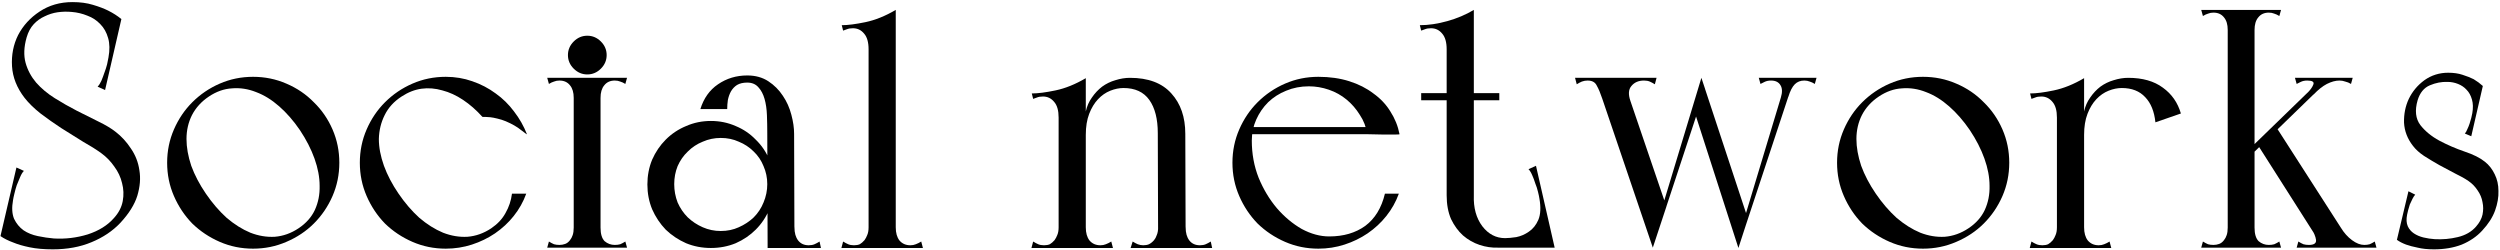 <?xml version="1.0" encoding="UTF-8"?> <svg xmlns="http://www.w3.org/2000/svg" width="1060" height="106" viewBox="0 0 1060 106" fill="none"> <path d="M22.808 101.112C20.6 100.92 18.344 100.584 16.04 100.104C13.736 99.624 11.72 98.808 9.992 97.656C8.264 96.408 6.92 94.776 5.96 92.76C5.096 90.648 4.952 88.008 5.528 84.84C5.624 84.168 5.816 83.256 6.104 82.104C6.392 80.856 6.728 79.656 7.112 78.504C7.592 77.256 8.072 76.104 8.552 75.048C9.032 73.896 9.56 73.032 10.136 72.456L6.968 71.016L0.2 100.104C1.736 101.16 3.56 102.072 5.672 102.84C7.496 103.608 9.8 104.28 12.584 104.856C15.368 105.432 18.632 105.72 22.376 105.72C28.52 105.72 33.992 104.712 38.792 102.696C43.688 100.68 47.768 97.944 51.032 94.488C54.68 90.552 57.08 86.712 58.232 82.968C59.384 79.128 59.672 75.528 59.096 72.168C58.616 68.808 57.416 65.736 55.496 62.952C53.672 60.168 51.512 57.816 49.016 55.896C47.192 54.456 44.792 53.016 41.816 51.576C38.936 50.136 35.864 48.6 32.6 46.968C29.432 45.336 26.312 43.56 23.24 41.64C20.168 39.72 17.528 37.512 15.32 35.016C13.208 32.52 11.72 29.736 10.856 26.664C9.992 23.496 10.136 19.896 11.288 15.864C11.96 13.56 12.968 11.688 14.312 10.248C15.656 8.808 17.192 7.704 18.92 6.936C20.648 6.072 22.472 5.496 24.392 5.208C26.408 4.92 28.424 4.872 30.44 5.064C32.744 5.256 34.952 5.784 37.064 6.648C39.176 7.416 41 8.616 42.536 10.248C44.072 11.784 45.176 13.752 45.848 16.152C46.52 18.456 46.568 21.192 45.992 24.36C45.896 25.032 45.704 25.992 45.416 27.24C45.128 28.392 44.744 29.592 44.264 30.84C43.88 31.992 43.448 33.144 42.968 34.296C42.488 35.352 41.96 36.168 41.384 36.744L44.552 38.184L51.464 8.088C49.832 6.744 47.96 5.544 45.848 4.488C44.12 3.624 41.96 2.808 39.368 2.04C36.872 1.272 33.992 0.888 30.728 0.888C25.448 0.888 20.792 2.232 16.76 4.92C12.824 7.512 9.8 10.824 7.688 14.856C5.672 18.888 4.808 23.304 5.096 28.104C5.384 32.808 7.16 37.272 10.424 41.496C12.152 43.704 14.408 45.912 17.192 48.12C19.976 50.232 22.904 52.296 25.976 54.312C29.144 56.328 32.216 58.248 35.192 60.072C38.264 61.8 40.856 63.432 42.968 64.968C45.08 66.504 46.904 68.376 48.44 70.584C50.072 72.792 51.176 75.144 51.752 77.64C52.424 80.136 52.52 82.68 52.04 85.272C51.56 87.864 50.312 90.264 48.296 92.472C45.608 95.544 41.912 97.848 37.208 99.384C32.504 100.824 27.704 101.4 22.808 101.112Z" fill="black"></path> <path d="M70.867 69C70.867 73.992 71.827 78.696 73.747 83.112C75.667 87.528 78.259 91.416 81.523 94.776C84.883 98.04 88.771 100.632 93.187 102.552C97.603 104.472 102.307 105.432 107.299 105.432C112.291 105.432 116.995 104.472 121.411 102.552C125.923 100.632 129.811 98.04 133.075 94.776C136.435 91.416 139.075 87.528 140.995 83.112C142.915 78.696 143.875 73.992 143.875 69C143.875 64.008 142.915 59.304 140.995 54.888C139.075 50.472 136.435 46.632 133.075 43.368C129.811 40.008 125.923 37.368 121.411 35.448C116.995 33.528 112.291 32.568 107.299 32.568C102.307 32.568 97.603 33.528 93.187 35.448C88.771 37.368 84.883 40.008 81.523 43.368C78.259 46.632 75.667 50.472 73.747 54.888C71.827 59.304 70.867 64.008 70.867 69ZM87.283 82.104C84.595 78.168 82.531 74.232 81.091 70.296C79.747 66.264 79.075 62.472 79.075 58.92C79.075 55.272 79.843 51.912 81.379 48.84C83.011 45.672 85.411 43.032 88.579 40.92C91.747 38.808 95.011 37.656 98.371 37.464C101.827 37.176 105.235 37.704 108.595 39.048C111.955 40.296 115.219 42.312 118.387 45.096C121.555 47.88 124.483 51.24 127.171 55.176C129.859 59.208 131.923 63.24 133.363 67.272C134.803 71.304 135.523 75.144 135.523 78.792C135.619 82.44 134.947 85.848 133.507 89.016C132.067 92.088 129.763 94.68 126.595 96.792C123.427 98.904 120.067 100.104 116.515 100.392C113.059 100.584 109.603 100.008 106.147 98.664C102.691 97.224 99.331 95.112 96.067 92.328C92.899 89.448 89.971 86.04 87.283 82.104Z" fill="black"></path> <path d="M168.986 82.104C166.298 78.168 164.234 74.232 162.794 70.296C161.354 66.264 160.634 62.472 160.634 58.92C160.73 55.272 161.546 51.912 163.082 48.84C164.618 45.672 167.018 43.032 170.282 40.92C173.066 39.096 175.898 37.992 178.778 37.608C181.658 37.224 184.586 37.464 187.562 38.328C190.538 39.096 193.466 40.44 196.346 42.36C199.226 44.28 201.962 46.68 204.554 49.56C205.61 49.56 206.714 49.608 207.866 49.704C208.73 49.8 209.738 49.992 210.89 50.28C212.138 50.568 213.338 50.952 214.49 51.432C217.178 52.584 219.338 53.832 220.97 55.176C222.698 56.52 223.514 57.096 223.418 56.904C222.074 53.448 220.25 50.232 217.946 47.256C215.738 44.28 213.146 41.736 210.17 39.624C207.194 37.416 203.882 35.688 200.234 34.44C196.682 33.192 192.938 32.568 189.002 32.568C184.01 32.568 179.306 33.528 174.89 35.448C170.474 37.368 166.586 40.008 163.226 43.368C159.962 46.632 157.37 50.472 155.45 54.888C153.53 59.304 152.57 64.008 152.57 69C152.57 73.992 153.53 78.696 155.45 83.112C157.37 87.528 159.962 91.416 163.226 94.776C166.586 98.04 170.474 100.632 174.89 102.552C179.306 104.472 184.01 105.432 189.002 105.432C192.842 105.432 196.538 104.856 200.09 103.704C203.642 102.552 206.906 100.968 209.882 98.952C212.954 96.84 215.594 94.392 217.802 91.608C220.106 88.728 221.882 85.56 223.13 82.104H217.082C216.698 85.08 215.786 87.816 214.346 90.312C213.002 92.808 210.986 94.968 208.298 96.792C205.13 98.904 201.77 100.104 198.218 100.392C194.762 100.584 191.306 100.008 187.85 98.664C184.394 97.224 181.034 95.112 177.77 92.328C174.602 89.448 171.674 86.04 168.986 82.104Z" fill="black"></path> <path d="M232.023 33L232.743 35.592C233.511 35.112 234.231 34.776 234.903 34.584C235.575 34.296 236.343 34.152 237.207 34.152C239.127 34.152 240.615 34.824 241.671 36.168C242.727 37.416 243.255 39.192 243.255 41.496V96.504C243.255 97.752 243.111 98.808 242.823 99.672C242.535 100.536 242.151 101.256 241.671 101.832C241.095 102.6 240.423 103.128 239.655 103.416C238.887 103.704 238.071 103.848 237.207 103.848C236.343 103.848 235.575 103.752 234.903 103.56C234.231 103.272 233.511 102.888 232.743 102.408L232.023 105H265.863L265.143 102.408C264.375 102.888 263.655 103.272 262.983 103.56C262.311 103.752 261.543 103.848 260.679 103.848C259.047 103.848 257.607 103.32 256.359 102.264C255.207 101.112 254.631 99.192 254.631 96.504V41.496C254.631 39.192 255.159 37.416 256.215 36.168C257.271 34.824 258.759 34.152 260.679 34.152C261.543 34.152 262.311 34.296 262.983 34.584C263.655 34.776 264.375 35.112 265.143 35.592L265.863 33H232.023ZM240.807 23.352C240.807 25.56 241.623 27.48 243.255 29.112C244.887 30.744 246.807 31.56 249.015 31.56C251.223 31.56 253.143 30.744 254.775 29.112C256.407 27.48 257.223 25.56 257.223 23.352C257.223 21.144 256.407 19.224 254.775 17.592C253.143 15.96 251.223 15.144 249.015 15.144C246.807 15.144 244.887 15.96 243.255 17.592C241.623 19.224 240.807 21.144 240.807 23.352Z" fill="black"></path> <path d="M308.332 46.248C308.332 45 308.428 43.704 308.62 42.36C308.908 41.016 309.34 39.816 309.916 38.76C310.588 37.608 311.452 36.696 312.508 36.024C313.66 35.352 315.1 35.016 316.828 35.016C318.844 35.016 320.428 35.688 321.58 37.032C322.732 38.28 323.596 39.912 324.172 41.928C324.748 43.944 325.084 46.248 325.18 48.84C325.276 51.336 325.324 53.88 325.324 56.472C325.324 59.064 325.9 60.648 327.052 61.224C328.3 61.8 329.596 61.848 330.94 61.368C332.38 60.888 333.676 60.168 334.828 59.208C336.076 58.152 336.7 57.336 336.7 56.76C336.7 54.264 336.316 51.576 335.548 48.696C334.78 45.72 333.58 43.032 331.948 40.632C330.316 38.136 328.252 36.072 325.756 34.44C323.26 32.808 320.284 31.992 316.828 31.992C312.22 31.992 308.092 33.24 304.444 35.736C300.892 38.136 298.396 41.64 296.956 46.248H308.332ZM330.94 105.144H348.076L347.5 102.408C346.732 102.888 346.012 103.272 345.34 103.56C344.668 103.848 343.852 103.992 342.892 103.992C340.972 103.992 339.484 103.32 338.428 101.976C337.372 100.632 336.844 98.76 336.844 96.36C336.844 95.016 336.172 94.44 334.828 94.632C333.484 94.824 331.996 95.16 330.364 95.64L330.94 105.144ZM325.468 105.144H336.844V102.552L336.7 56.76L325.324 56.472L325.468 104.136V105.144ZM274.492 78.216C274.492 81.96 275.164 85.464 276.508 88.728C277.948 91.992 279.868 94.872 282.268 97.368C284.764 99.768 287.644 101.688 290.908 103.128C294.172 104.472 297.676 105.144 301.42 105.144C305.164 105.144 308.668 104.472 311.932 103.128C315.196 101.688 318.028 99.768 320.428 97.368C322.924 94.872 324.844 91.992 326.188 88.728C327.628 85.464 328.348 81.96 328.348 78.216C328.348 74.472 327.628 70.968 326.188 67.704C324.844 64.44 322.924 61.608 320.428 59.208C318.028 56.712 315.196 54.792 311.932 53.448C308.668 52.008 305.164 51.288 301.42 51.288C297.676 51.288 294.172 52.008 290.908 53.448C287.644 54.792 284.764 56.712 282.268 59.208C279.868 61.608 277.948 64.44 276.508 67.704C275.164 70.968 274.492 74.472 274.492 78.216ZM285.868 78.072C285.868 75.384 286.348 72.84 287.308 70.44C288.364 68.04 289.804 65.976 291.628 64.248C293.452 62.424 295.564 61.032 297.964 60.072C300.364 59.016 302.908 58.488 305.596 58.488C308.38 58.488 310.924 59.016 313.228 60.072C315.628 61.032 317.74 62.424 319.564 64.248C321.388 65.976 322.78 68.04 323.74 70.44C324.796 72.84 325.324 75.384 325.324 78.072C325.324 80.76 324.796 83.352 323.74 85.848C322.78 88.248 321.388 90.36 319.564 92.184C317.74 93.912 315.628 95.304 313.228 96.36C310.924 97.416 308.38 97.944 305.596 97.944C302.908 97.944 300.364 97.416 297.964 96.36C295.564 95.304 293.452 93.912 291.628 92.184C289.804 90.36 288.364 88.248 287.308 85.848C286.348 83.352 285.868 80.76 285.868 78.072Z" fill="black"></path> <path d="M368.278 105.144H379.798V5.784L368.278 9.24V105.144ZM356.758 105.144H391.318L390.598 102.408C389.83 102.888 389.062 103.272 388.294 103.56C387.622 103.848 386.854 103.992 385.99 103.992C384.07 103.992 382.534 103.32 381.382 101.976C380.326 100.632 379.798 98.76 379.798 96.36C379.798 95.016 379.222 94.44 378.07 94.632C376.918 94.824 375.526 95.16 373.894 95.64C372.262 95.16 370.918 94.824 369.862 94.632C368.806 94.44 368.278 95.016 368.278 96.36C368.278 97.704 368.086 98.808 367.702 99.672C367.414 100.44 367.03 101.16 366.55 101.832C365.878 102.6 365.206 103.176 364.534 103.56C363.862 103.848 363.046 103.992 362.086 103.992C361.126 103.992 360.31 103.848 359.638 103.56C358.966 103.272 358.246 102.888 357.478 102.408L356.758 105.144ZM379.798 4.2C375.382 6.792 371.11 8.52 366.982 9.384C362.854 10.248 359.494 10.68 356.902 10.68L357.478 12.984C357.958 12.792 358.486 12.6 359.062 12.408C359.734 12.12 360.598 11.976 361.654 11.976C363.574 11.976 365.158 12.744 366.406 14.28C367.654 15.72 368.278 17.928 368.278 20.904C368.854 20.136 369.67 19.224 370.726 18.168C371.782 17.016 372.886 15.864 374.038 14.712C375.19 13.56 376.294 12.504 377.35 11.544C378.406 10.488 379.222 9.672 379.798 9.096V4.2Z" fill="black"></path> <path d="M448.856 105.144H460.376V34.728L448.856 38.184V105.144ZM437.336 105.144H471.896L471.176 102.408C470.408 102.888 469.64 103.272 468.872 103.56C468.2 103.848 467.432 103.992 466.568 103.992C464.648 103.992 463.112 103.32 461.96 101.976C460.904 100.632 460.376 98.76 460.376 96.36C460.376 95.016 459.8 94.44 458.648 94.632C457.496 94.824 456.104 95.16 454.472 95.64C452.84 95.16 451.496 94.824 450.44 94.632C449.384 94.44 448.856 95.016 448.856 96.36C448.856 97.704 448.664 98.808 448.28 99.672C447.992 100.44 447.608 101.16 447.128 101.832C446.456 102.6 445.784 103.176 445.112 103.56C444.44 103.848 443.624 103.992 442.664 103.992C441.704 103.992 440.888 103.848 440.216 103.56C439.544 103.272 438.824 102.888 438.056 102.408L437.336 105.144ZM460.376 33.144C455.96 35.736 451.688 37.464 447.56 38.328C443.432 39.192 440.072 39.624 437.48 39.624L438.056 41.928C438.536 41.736 439.064 41.544 439.64 41.352C440.312 41.064 441.176 40.92 442.232 40.92C444.152 40.92 445.736 41.688 446.984 43.224C448.232 44.664 448.856 46.872 448.856 49.848C449.432 49.08 450.248 48.168 451.304 47.112C452.36 45.96 453.464 44.808 454.616 43.656C455.768 42.504 456.872 41.448 457.928 40.488C458.984 39.432 459.8 38.616 460.376 38.04V33.144ZM479.384 105.144H513.944L513.368 102.408C512.6 102.888 511.88 103.272 511.208 103.56C510.536 103.848 509.72 103.992 508.76 103.992C506.84 103.992 505.352 103.32 504.296 101.976C503.24 100.632 502.712 98.76 502.712 96.36C502.712 95.016 502.088 94.44 500.84 94.632C499.688 94.824 498.296 95.16 496.664 95.64C495.128 95.16 493.784 94.824 492.632 94.632C491.576 94.44 491.048 95.016 491.048 96.36C491.048 97.704 490.856 98.808 490.472 99.672C490.184 100.536 489.8 101.256 489.32 101.832C488.648 102.6 487.928 103.176 487.16 103.56C486.488 103.848 485.672 103.992 484.712 103.992C483.944 103.992 483.176 103.848 482.408 103.56C481.736 103.272 481.016 102.888 480.248 102.408L479.384 105.144ZM491.048 105.144H502.712V102.552L502.568 56.76L490.904 56.472L491.048 104.136V105.144ZM460.376 57.192C460.376 53.736 460.856 50.76 461.816 48.264C462.776 45.768 464.024 43.704 465.56 42.072C467.096 40.44 468.824 39.24 470.744 38.472C472.664 37.704 474.536 37.32 476.36 37.32C481.256 37.32 484.904 39 487.304 42.36C489.704 45.72 490.904 50.424 490.904 56.472C490.904 59.064 491.48 60.648 492.632 61.224C493.88 61.8 495.224 61.848 496.664 61.368C498.2 60.888 499.544 60.168 500.696 59.208C501.944 58.152 502.568 57.336 502.568 56.76C502.568 49.656 500.6 43.944 496.664 39.624C492.728 35.208 486.872 33 479.096 33C477.08 33 475.016 33.336 472.904 34.008C470.888 34.584 469.016 35.496 467.288 36.744C465.656 37.992 464.216 39.528 462.968 41.352C461.72 43.08 460.856 45.048 460.376 47.256V57.192Z" fill="black"></path> <path d="M530.763 59.64C530.763 56.472 531.387 53.496 532.635 50.712C533.883 47.928 535.563 45.48 537.675 43.368C539.883 41.256 542.427 39.624 545.307 38.472C548.283 37.224 551.499 36.6 554.955 36.6C557.835 36.6 560.667 37.08 563.451 38.04C566.235 39 568.731 40.392 570.939 42.216C573.147 44.04 575.019 46.2 576.555 48.696C578.187 51.096 579.243 53.832 579.723 56.904C582.315 57 584.619 57.048 586.635 57.048C588.267 57.048 589.803 57.048 591.243 57.048C592.683 57.048 593.403 57 593.403 56.904C592.731 53.448 591.435 50.232 589.515 47.256C587.691 44.28 585.291 41.736 582.315 39.624C579.435 37.416 576.027 35.688 572.091 34.44C568.155 33.192 563.787 32.568 558.987 32.568C553.995 32.568 549.291 33.528 544.875 35.448C540.459 37.368 536.571 40.008 533.211 43.368C529.947 46.632 527.355 50.472 525.435 54.888C523.515 59.304 522.555 64.008 522.555 69C522.555 73.992 523.515 78.696 525.435 83.112C527.355 87.528 529.947 91.416 533.211 94.776C536.571 98.04 540.459 100.632 544.875 102.552C549.291 104.472 553.995 105.432 558.987 105.432C562.827 105.432 566.523 104.856 570.075 103.704C573.627 102.552 576.891 100.968 579.867 98.952C582.939 96.84 585.579 94.392 587.787 91.608C590.091 88.728 591.867 85.56 593.115 82.104H587.211C585.771 88.152 582.987 92.712 578.859 95.784C574.731 98.76 569.643 100.248 563.595 100.248C559.755 100.248 555.867 99.192 551.931 97.08C548.091 94.872 544.587 91.944 541.419 88.296C538.251 84.552 535.659 80.232 533.643 75.336C531.723 70.44 530.763 65.208 530.763 59.64ZM528.171 56.904H593.403L591.387 53.88H528.171V56.904Z" fill="black"></path> <path d="M602.584 42.504H635.704V39.48H602.584V42.504ZM635.272 105H659.176L651.256 70.296L648.088 71.736C648.664 72.312 649.192 73.176 649.672 74.328C650.152 75.384 650.584 76.536 650.968 77.784C651.448 78.936 651.832 80.136 652.12 81.384C652.408 82.536 652.6 83.448 652.696 84.12C653.368 87.864 653.224 90.888 652.264 93.192C651.304 95.4 649.96 97.08 648.232 98.232C646.6 99.384 644.824 100.152 642.904 100.536C640.984 100.824 639.4 100.968 638.152 100.968C634.312 100.968 631.096 99.288 628.504 95.928C625.912 92.472 624.712 88.104 624.904 82.824H613.384C613.384 86.664 614.008 90.024 615.256 92.904C616.6 95.688 618.28 97.992 620.296 99.816C622.408 101.64 624.76 102.984 627.352 103.848C629.944 104.712 632.584 105.096 635.272 105ZM613.384 82.824H624.904V4.2L613.384 13.848V82.824ZM624.904 4.2C621.544 6.216 617.8 7.8 613.672 8.952C609.544 10.104 605.656 10.68 602.008 10.68L602.584 12.984C603.064 12.792 603.592 12.6 604.168 12.408C604.84 12.12 605.704 11.976 606.76 11.976C608.68 11.976 610.264 12.744 611.512 14.28C612.76 15.72 613.384 17.928 613.384 20.904C613.96 20.136 614.776 19.224 615.832 18.168C616.888 17.016 617.992 15.864 619.144 14.712C620.296 13.56 621.4 12.504 622.456 11.544C623.512 10.488 624.328 9.672 624.904 9.096V4.2Z" fill="black"></path> <path d="M741.116 92.76L721.388 33L717.788 45.24L737.084 105.144L741.116 92.76ZM702.38 33H667.82L668.54 35.736C669.308 35.256 670.028 34.872 670.7 34.584C671.468 34.296 672.284 34.152 673.148 34.152C675.068 34.152 676.364 34.872 677.036 36.312C677.804 37.656 678.572 39.48 679.34 41.784L700.796 105L706.556 87.576L691.292 42.792C690.332 40.008 690.476 37.896 691.724 36.456C692.972 34.92 694.748 34.152 697.052 34.152C698.012 34.152 698.828 34.296 699.5 34.584C700.172 34.872 700.892 35.256 701.66 35.736L702.38 33ZM721.388 33L700.22 102.984L700.796 105L722.972 37.752L721.388 33ZM770.204 33H757.244L754.796 42.648L758.252 41.064C759.02 38.568 759.932 36.792 760.988 35.736C762.044 34.68 763.388 34.152 765.02 34.152C765.884 34.152 766.652 34.296 767.324 34.584C767.996 34.776 768.716 35.112 769.484 35.592L770.204 33ZM755.084 41.352L736.508 102.984L737.084 105L760.412 34.44L755.084 41.352ZM745.724 33L746.444 35.592C746.828 35.4 747.404 35.112 748.172 34.728C748.94 34.344 749.852 34.152 750.908 34.152C752.828 34.152 754.172 34.824 754.94 36.168C755.708 37.416 755.756 39.144 755.084 41.352L757.532 42.504L760.844 33H745.724Z" fill="black"></path> <path d="M778.914 69C778.914 73.992 779.874 78.696 781.794 83.112C783.714 87.528 786.306 91.416 789.57 94.776C792.93 98.04 796.818 100.632 801.234 102.552C805.65 104.472 810.354 105.432 815.346 105.432C820.338 105.432 825.042 104.472 829.458 102.552C833.97 100.632 837.858 98.04 841.122 94.776C844.482 91.416 847.122 87.528 849.042 83.112C850.962 78.696 851.922 73.992 851.922 69C851.922 64.008 850.962 59.304 849.042 54.888C847.122 50.472 844.482 46.632 841.122 43.368C837.858 40.008 833.97 37.368 829.458 35.448C825.042 33.528 820.338 32.568 815.346 32.568C810.354 32.568 805.65 33.528 801.234 35.448C796.818 37.368 792.93 40.008 789.57 43.368C786.306 46.632 783.714 50.472 781.794 54.888C779.874 59.304 778.914 64.008 778.914 69ZM795.33 82.104C792.642 78.168 790.578 74.232 789.138 70.296C787.794 66.264 787.122 62.472 787.122 58.92C787.122 55.272 787.89 51.912 789.426 48.84C791.058 45.672 793.458 43.032 796.626 40.92C799.794 38.808 803.058 37.656 806.418 37.464C809.874 37.176 813.282 37.704 816.642 39.048C820.002 40.296 823.266 42.312 826.434 45.096C829.602 47.88 832.53 51.24 835.218 55.176C837.906 59.208 839.97 63.24 841.41 67.272C842.85 71.304 843.57 75.144 843.57 78.792C843.666 82.44 842.994 85.848 841.554 89.016C840.114 92.088 837.81 94.68 834.642 96.792C831.474 98.904 828.114 100.104 824.562 100.392C821.106 100.584 817.65 100.008 814.194 98.664C810.738 97.224 807.378 95.112 804.114 92.328C800.946 89.448 798.018 86.04 795.33 82.104Z" fill="black"></path> <path d="M872.137 105.144H883.657V34.728L872.137 38.184V105.144ZM860.617 105.144H895.177L894.457 102.408C893.689 102.888 892.921 103.272 892.153 103.56C891.481 103.848 890.713 103.992 889.849 103.992C887.929 103.992 886.393 103.32 885.241 101.976C884.185 100.632 883.657 98.76 883.657 96.36C883.657 95.016 883.081 94.44 881.929 94.632C880.777 94.824 879.385 95.16 877.753 95.64C876.121 95.16 874.777 94.824 873.721 94.632C872.665 94.44 872.137 95.016 872.137 96.36C872.137 97.704 871.945 98.808 871.561 99.672C871.273 100.44 870.889 101.16 870.409 101.832C869.737 102.6 869.065 103.176 868.393 103.56C867.721 103.848 866.905 103.992 865.945 103.992C864.985 103.992 864.169 103.848 863.497 103.56C862.825 103.272 862.105 102.888 861.337 102.408L860.617 105.144ZM883.657 33.144C879.241 35.736 874.969 37.464 870.841 38.328C866.713 39.192 863.353 39.624 860.761 39.624L861.337 41.928C861.817 41.736 862.345 41.544 862.921 41.352C863.593 41.064 864.457 40.92 865.513 40.92C867.433 40.92 869.017 41.688 870.265 43.224C871.513 44.664 872.137 46.872 872.137 49.848C872.713 49.08 873.529 48.168 874.585 47.112C875.641 45.96 876.745 44.808 877.897 43.656C879.049 42.504 880.153 41.448 881.209 40.488C882.265 39.432 883.081 38.616 883.657 38.04V33.144ZM883.657 57.192C883.657 53.736 884.137 50.76 885.097 48.264C886.057 45.768 887.305 43.704 888.841 42.072C890.377 40.44 892.105 39.24 894.025 38.472C895.945 37.704 897.817 37.32 899.641 37.32C903.865 37.32 907.177 38.616 909.577 41.208C911.977 43.704 913.417 47.256 913.897 51.864L924.697 48.12C923.353 43.512 920.809 39.864 917.065 37.176C913.321 34.392 908.425 33 902.377 33C900.361 33 898.297 33.336 896.185 34.008C894.169 34.584 892.297 35.496 890.569 36.744C888.937 37.992 887.497 39.528 886.249 41.352C885.001 43.08 884.137 45.048 883.657 47.256V57.192Z" fill="black"></path> <path d="M973.784 35.592C974.168 35.4 974.744 35.112 975.512 34.728C976.28 34.344 977.192 34.152 978.248 34.152C980.456 34.152 981.32 34.728 980.84 35.88C980.456 36.936 979.592 38.136 978.248 39.48L980.984 40.056C982.904 38.04 984.776 36.552 986.6 35.592C988.52 34.632 990.296 34.152 991.928 34.152C992.792 34.152 993.608 34.296 994.376 34.584C995.24 34.776 996.056 35.112 996.824 35.592L997.544 33H973.064L973.784 35.592ZM944.552 105H955.928V4.2H944.552V105ZM934.04 6.792C934.808 6.312 935.528 5.976 936.2 5.784C936.872 5.496 937.64 5.352 938.504 5.352C940.424 5.352 941.912 6.024 942.968 7.368C944.024 8.616 944.552 10.392 944.552 12.696C944.552 13.08 945.128 13.368 946.28 13.56C947.528 13.752 948.824 13.848 950.168 13.848C951.608 13.848 952.904 13.752 954.056 13.56C955.304 13.368 955.928 13.08 955.928 12.696C955.928 10.968 955.832 9.672 955.64 8.808C955.544 7.944 955.448 7.272 955.352 6.792C955.352 6.216 955.352 5.784 955.352 5.496C955.448 5.208 955.64 4.776 955.928 4.2H933.32L934.04 6.792ZM933.32 105H967.16L966.44 102.408C965.672 102.888 964.952 103.272 964.28 103.56C963.608 103.752 962.84 103.848 961.976 103.848C960.344 103.848 958.904 103.32 957.656 102.264C956.504 101.112 955.928 99.192 955.928 96.504C955.928 95.16 955.352 94.584 954.2 94.776C953.144 94.968 951.8 95.304 950.168 95.784C948.632 95.304 947.288 94.968 946.136 94.776C945.08 94.584 944.552 95.16 944.552 96.504C944.552 97.752 944.408 98.808 944.12 99.672C943.832 100.536 943.448 101.256 942.968 101.832C942.392 102.6 941.72 103.128 940.952 103.416C940.184 103.704 939.368 103.848 938.504 103.848C937.64 103.848 936.872 103.752 936.2 103.56C935.528 103.272 934.808 102.888 934.04 102.408L933.32 105ZM966.44 6.792L967.16 4.2H944.552C944.84 4.776 944.984 5.208 944.984 5.496C945.08 5.784 945.08 6.216 944.984 6.792C944.984 7.272 944.888 7.944 944.696 8.808C944.6 9.672 944.552 10.968 944.552 12.696C944.552 13.08 945.128 13.368 946.28 13.56C947.528 13.752 948.824 13.848 950.168 13.848C951.608 13.848 952.904 13.752 954.056 13.56C955.304 13.368 955.928 13.08 955.928 12.696C955.928 10.392 956.456 8.616 957.512 7.368C958.568 6.024 960.056 5.352 961.976 5.352C962.84 5.352 963.608 5.496 964.28 5.784C964.952 5.976 965.672 6.312 966.44 6.792ZM985.016 105H996.392V102.552L965.576 54.6L957.8 62.232L985.016 105ZM973.784 105H1007.62L1006.9 102.408C1006.14 102.888 1005.42 103.272 1004.74 103.56C1004.07 103.752 1003.3 103.848 1002.44 103.848C1000.81 103.848 999.08 103.176 997.256 101.832C995.432 100.488 993.848 98.712 992.504 96.504C992.216 96.024 991.352 95.688 989.912 95.496C988.472 95.304 986.936 95.208 985.304 95.208C983.768 95.208 982.376 95.352 981.128 95.64C979.976 95.832 979.544 96.168 979.832 96.648C981.08 98.568 981.8 100.248 981.992 101.688C982.184 103.128 981.176 103.848 978.968 103.848C978.104 103.848 977.336 103.752 976.664 103.56C975.992 103.272 975.272 102.888 974.504 102.408L973.784 105ZM945.992 70.728H949.304L988.184 33H984.872L945.992 70.728Z" fill="black"></path> <path d="M1032.27 101.4C1030.74 101.304 1029.15 101.064 1027.52 100.68C1025.98 100.296 1024.64 99.72 1023.49 98.952C1022.34 98.184 1021.47 97.176 1020.9 95.928C1020.32 94.584 1020.22 92.952 1020.61 91.032C1020.7 90.552 1020.85 89.928 1021.04 89.16C1021.23 88.392 1021.47 87.576 1021.76 86.712C1022.14 85.848 1022.53 85.032 1022.91 84.264C1023.3 83.496 1023.68 82.92 1024.06 82.536L1021.18 81.096L1016.29 101.688C1017.34 102.456 1018.64 103.128 1020.18 103.704C1021.52 104.184 1023.15 104.616 1025.07 105C1026.99 105.48 1029.3 105.72 1031.98 105.72C1036.4 105.72 1040.34 105.048 1043.79 103.704C1047.25 102.264 1050.13 100.296 1052.43 97.8C1055.02 95.016 1056.85 92.184 1057.9 89.304C1058.96 86.328 1059.44 83.544 1059.34 80.952C1059.34 78.36 1058.82 76.008 1057.76 73.896C1056.7 71.688 1055.31 69.912 1053.58 68.568C1051.57 66.936 1048.69 65.496 1044.94 64.248C1041.3 63 1037.74 61.464 1034.29 59.64C1030.93 57.816 1028.24 55.608 1026.22 53.016C1024.21 50.328 1023.82 46.824 1025.07 42.504C1026.03 39.336 1027.76 37.224 1030.26 36.168C1032.75 35.112 1035.25 34.632 1037.74 34.728C1039.28 34.728 1040.77 35.016 1042.21 35.592C1043.65 36.168 1044.85 36.984 1045.81 38.04C1046.86 39.096 1047.63 40.488 1048.11 42.216C1048.59 43.848 1048.64 45.768 1048.26 47.976C1048.16 48.456 1048.02 49.128 1047.82 49.992C1047.63 50.76 1047.39 51.576 1047.1 52.44C1046.82 53.304 1046.48 54.12 1046.1 54.888C1045.81 55.656 1045.47 56.232 1045.09 56.616L1047.82 57.768L1052.72 36.456C1051.57 35.4 1050.27 34.44 1048.83 33.576C1047.49 32.904 1045.9 32.28 1044.08 31.704C1042.35 31.128 1040.34 30.84 1038.03 30.84C1034.29 30.84 1030.93 31.896 1027.95 34.008C1025.07 36.12 1022.86 38.76 1021.33 41.928C1019.89 45 1019.22 48.36 1019.31 52.008C1019.5 55.56 1020.75 58.824 1023.06 61.8C1024.21 63.336 1025.79 64.776 1027.81 66.12C1029.92 67.464 1032.08 68.76 1034.29 70.008C1036.59 71.256 1038.85 72.456 1041.06 73.608C1043.27 74.664 1045.14 75.72 1046.67 76.776C1048.21 77.832 1049.5 79.176 1050.56 80.808C1051.62 82.344 1052.29 83.976 1052.58 85.704C1052.96 87.432 1052.96 89.208 1052.58 91.032C1052.19 92.76 1051.28 94.44 1049.84 96.072C1047.92 98.28 1045.33 99.768 1042.06 100.536C1038.9 101.304 1035.63 101.592 1032.27 101.4Z" fill="black"></path> </svg> 